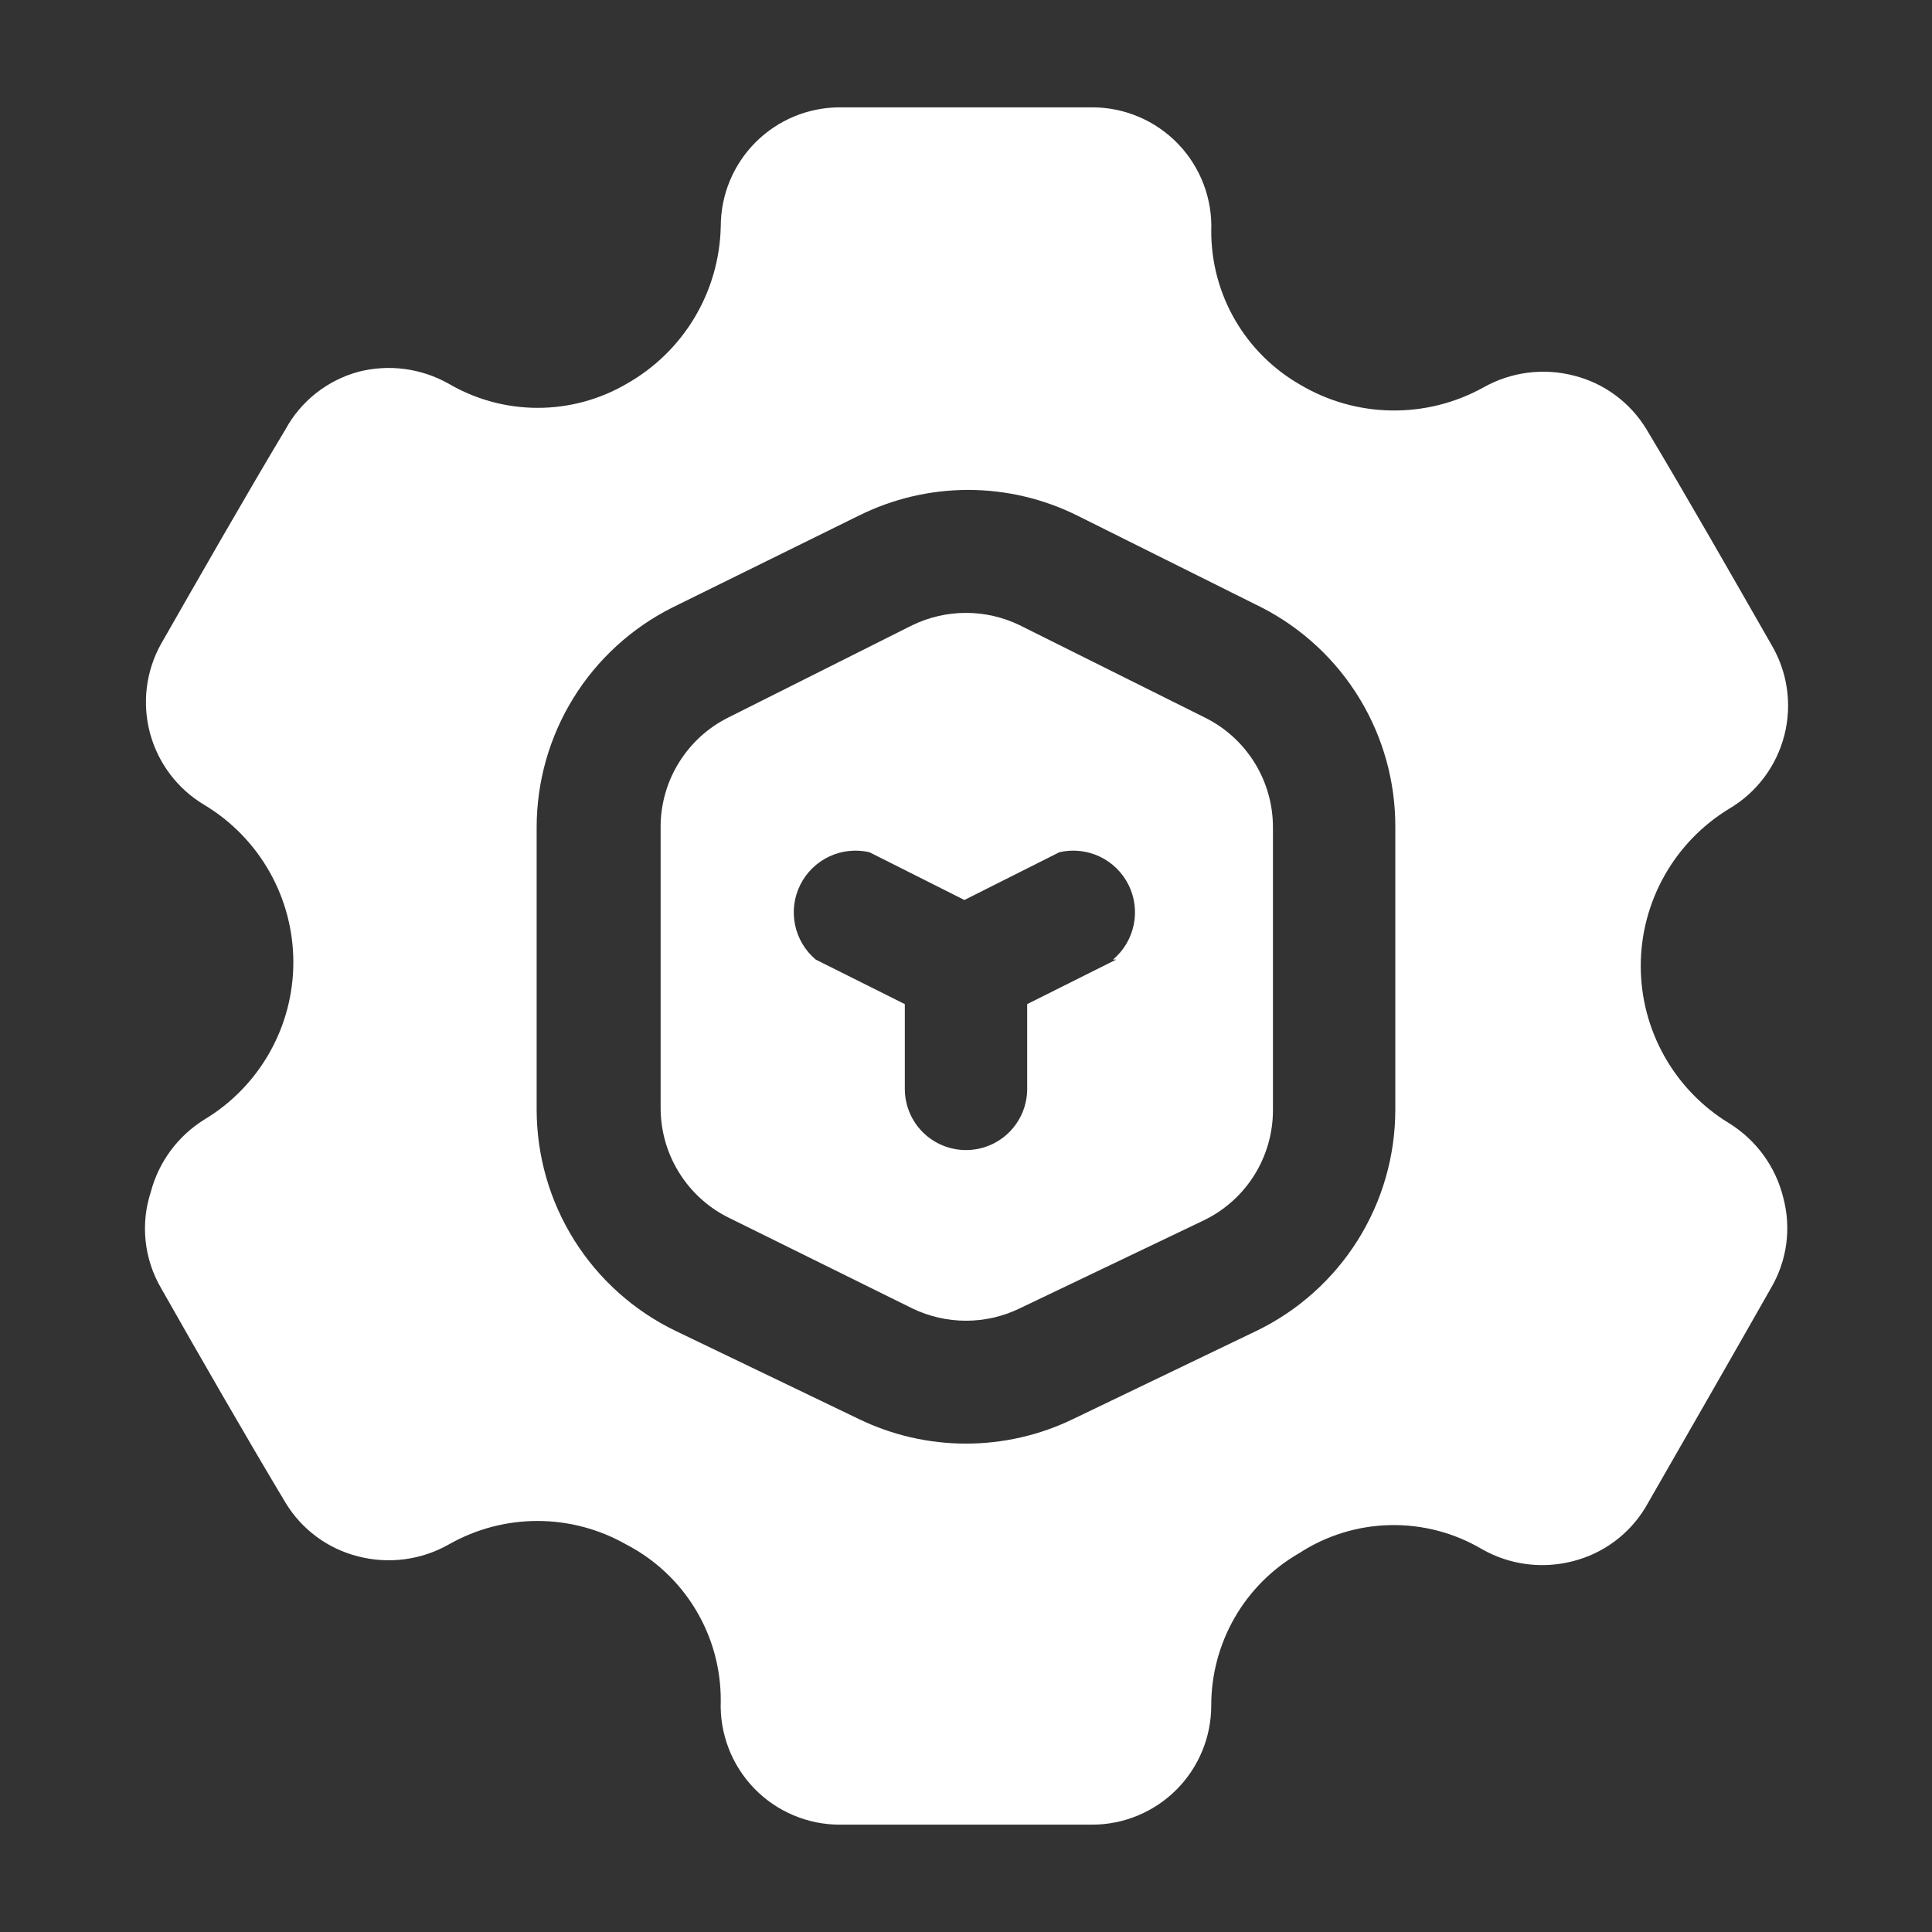 <svg width="48" height="48" viewBox="0 0 48 48" fill="none" xmlns="http://www.w3.org/2000/svg">
<rect x="0" y="0" width="48" height="48" fill="#333333" stroke="none"/>
<path fill-rule="evenodd" clip-rule="evenodd" d="M29.933 17.827L25.333 15.533C24.918 15.332 24.462 15.227 24 15.227C23.538 15.227 23.082 15.332 22.666 15.533L18.093 17.827C17.596 18.075 17.177 18.455 16.881 18.925C16.584 19.395 16.423 19.938 16.413 20.493V27.52C16.412 28.093 16.572 28.656 16.877 29.142C17.181 29.628 17.616 30.018 18.133 30.267L22.666 32.507C23.082 32.708 23.538 32.813 24 32.813C24.462 32.813 24.918 32.708 25.333 32.507L29.906 30.32C30.423 30.071 30.859 29.681 31.163 29.195C31.467 28.709 31.628 28.147 31.626 27.573V20.547C31.625 19.981 31.466 19.426 31.167 18.945C30.868 18.465 30.441 18.077 29.933 17.827ZM27.733 23.84L25.52 24.947V27.053C25.52 27.456 25.36 27.843 25.075 28.128C24.79 28.413 24.403 28.573 24 28.573C23.597 28.573 23.21 28.413 22.925 28.128C22.64 27.843 22.48 27.456 22.48 27.053V24.947L20.266 23.84C20.003 23.618 19.822 23.314 19.753 22.977C19.683 22.64 19.729 22.289 19.883 21.982C20.037 21.674 20.29 21.427 20.601 21.28C20.913 21.133 21.264 21.096 21.6 21.173L23.96 22.36L26.32 21.173C26.655 21.096 27.007 21.133 27.318 21.28C27.63 21.427 27.883 21.674 28.037 21.982C28.191 22.289 28.237 22.64 28.167 22.977C28.097 23.314 27.916 23.618 27.653 23.84H27.733Z" fill="white"/>
<path fill-rule="evenodd" clip-rule="evenodd" d="M42.96 27.907C42.289 27.499 41.735 26.925 41.351 26.241C40.966 25.556 40.764 24.785 40.764 24C40.764 23.215 40.966 22.444 41.351 21.759C41.735 21.075 42.289 20.501 42.96 20.093C43.298 19.894 43.594 19.63 43.829 19.316C44.065 19.002 44.236 18.644 44.333 18.263C44.43 17.883 44.45 17.487 44.393 17.098C44.336 16.71 44.202 16.337 44 16C43.093 14.413 41.867 12.267 40.907 10.667C40.505 10.003 39.859 9.523 39.107 9.333C38.346 9.135 37.538 9.24 36.853 9.627C36.155 10.013 35.369 10.21 34.571 10.198C33.773 10.187 32.993 9.967 32.306 9.56C31.634 9.176 31.075 8.621 30.686 7.952C30.297 7.282 30.093 6.521 30.093 5.747C30.109 5.348 30.045 4.95 29.903 4.577C29.762 4.204 29.546 3.863 29.27 3.576C28.993 3.288 28.662 3.059 28.294 2.903C27.927 2.747 27.532 2.666 27.133 2.667H20.867C20.081 2.667 19.329 2.978 18.773 3.534C18.218 4.089 17.907 4.842 17.907 5.627C17.89 6.424 17.666 7.204 17.257 7.889C16.848 8.574 16.267 9.14 15.573 9.533C14.902 9.926 14.138 10.133 13.36 10.133C12.582 10.133 11.818 9.926 11.147 9.533C10.462 9.147 9.654 9.041 8.893 9.24C8.513 9.345 8.158 9.526 7.848 9.771C7.539 10.016 7.282 10.32 7.093 10.667C6.133 12.267 4.907 14.413 4 16C3.624 16.676 3.527 17.472 3.728 18.219C3.93 18.966 4.415 19.605 5.08 20C5.754 20.405 6.311 20.978 6.698 21.663C7.085 22.347 7.288 23.12 7.288 23.907C7.288 24.693 7.085 25.466 6.698 26.15C6.311 26.835 5.754 27.408 5.08 27.813C4.422 28.221 3.944 28.865 3.747 29.613C3.618 30.006 3.574 30.422 3.618 30.834C3.662 31.245 3.792 31.642 4 32C4.907 33.6 6.133 35.733 7.093 37.333C7.494 37.997 8.141 38.477 8.893 38.667C9.654 38.865 10.462 38.76 11.147 38.373C11.819 37.99 12.579 37.788 13.353 37.788C14.127 37.788 14.888 37.99 15.56 38.373C16.272 38.742 16.869 39.302 17.283 39.989C17.697 40.676 17.913 41.464 17.907 42.267C17.892 42.664 17.958 43.061 18.101 43.432C18.243 43.804 18.459 44.143 18.735 44.429C19.011 44.715 19.342 44.943 19.709 45.098C20.075 45.254 20.469 45.334 20.867 45.333H27.133C27.918 45.333 28.671 45.021 29.226 44.466C29.781 43.911 30.093 43.158 30.093 42.373C30.092 41.605 30.294 40.851 30.677 40.186C31.061 39.521 31.614 38.969 32.28 38.587C32.954 38.148 33.736 37.907 34.54 37.891C35.343 37.874 36.136 38.083 36.827 38.493C37.511 38.88 38.319 38.985 39.08 38.787C39.832 38.596 40.479 38.117 40.88 37.453C41.867 35.733 43.093 33.6 44 32C44.197 31.665 44.325 31.295 44.378 30.911C44.43 30.526 44.406 30.135 44.306 29.76C44.118 28.99 43.634 28.324 42.96 27.907ZM34.666 27.573C34.665 28.721 34.341 29.845 33.73 30.817C33.119 31.788 32.247 32.568 31.213 33.067L26.666 35.253C25.835 35.657 24.924 35.866 24 35.866C23.076 35.866 22.164 35.657 21.333 35.253L16.787 33.067C15.753 32.568 14.881 31.788 14.27 30.817C13.659 29.845 13.335 28.721 13.333 27.573V20.547C13.335 19.414 13.651 18.305 14.246 17.342C14.842 16.379 15.694 15.6 16.706 15.093L21.333 12.813C22.178 12.392 23.109 12.172 24.053 12.172C24.997 12.172 25.928 12.392 26.773 12.813L31.346 15.093C32.349 15.607 33.19 16.389 33.776 17.352C34.362 18.314 34.67 19.42 34.666 20.547V27.573Z" fill="white"/>
</svg>
